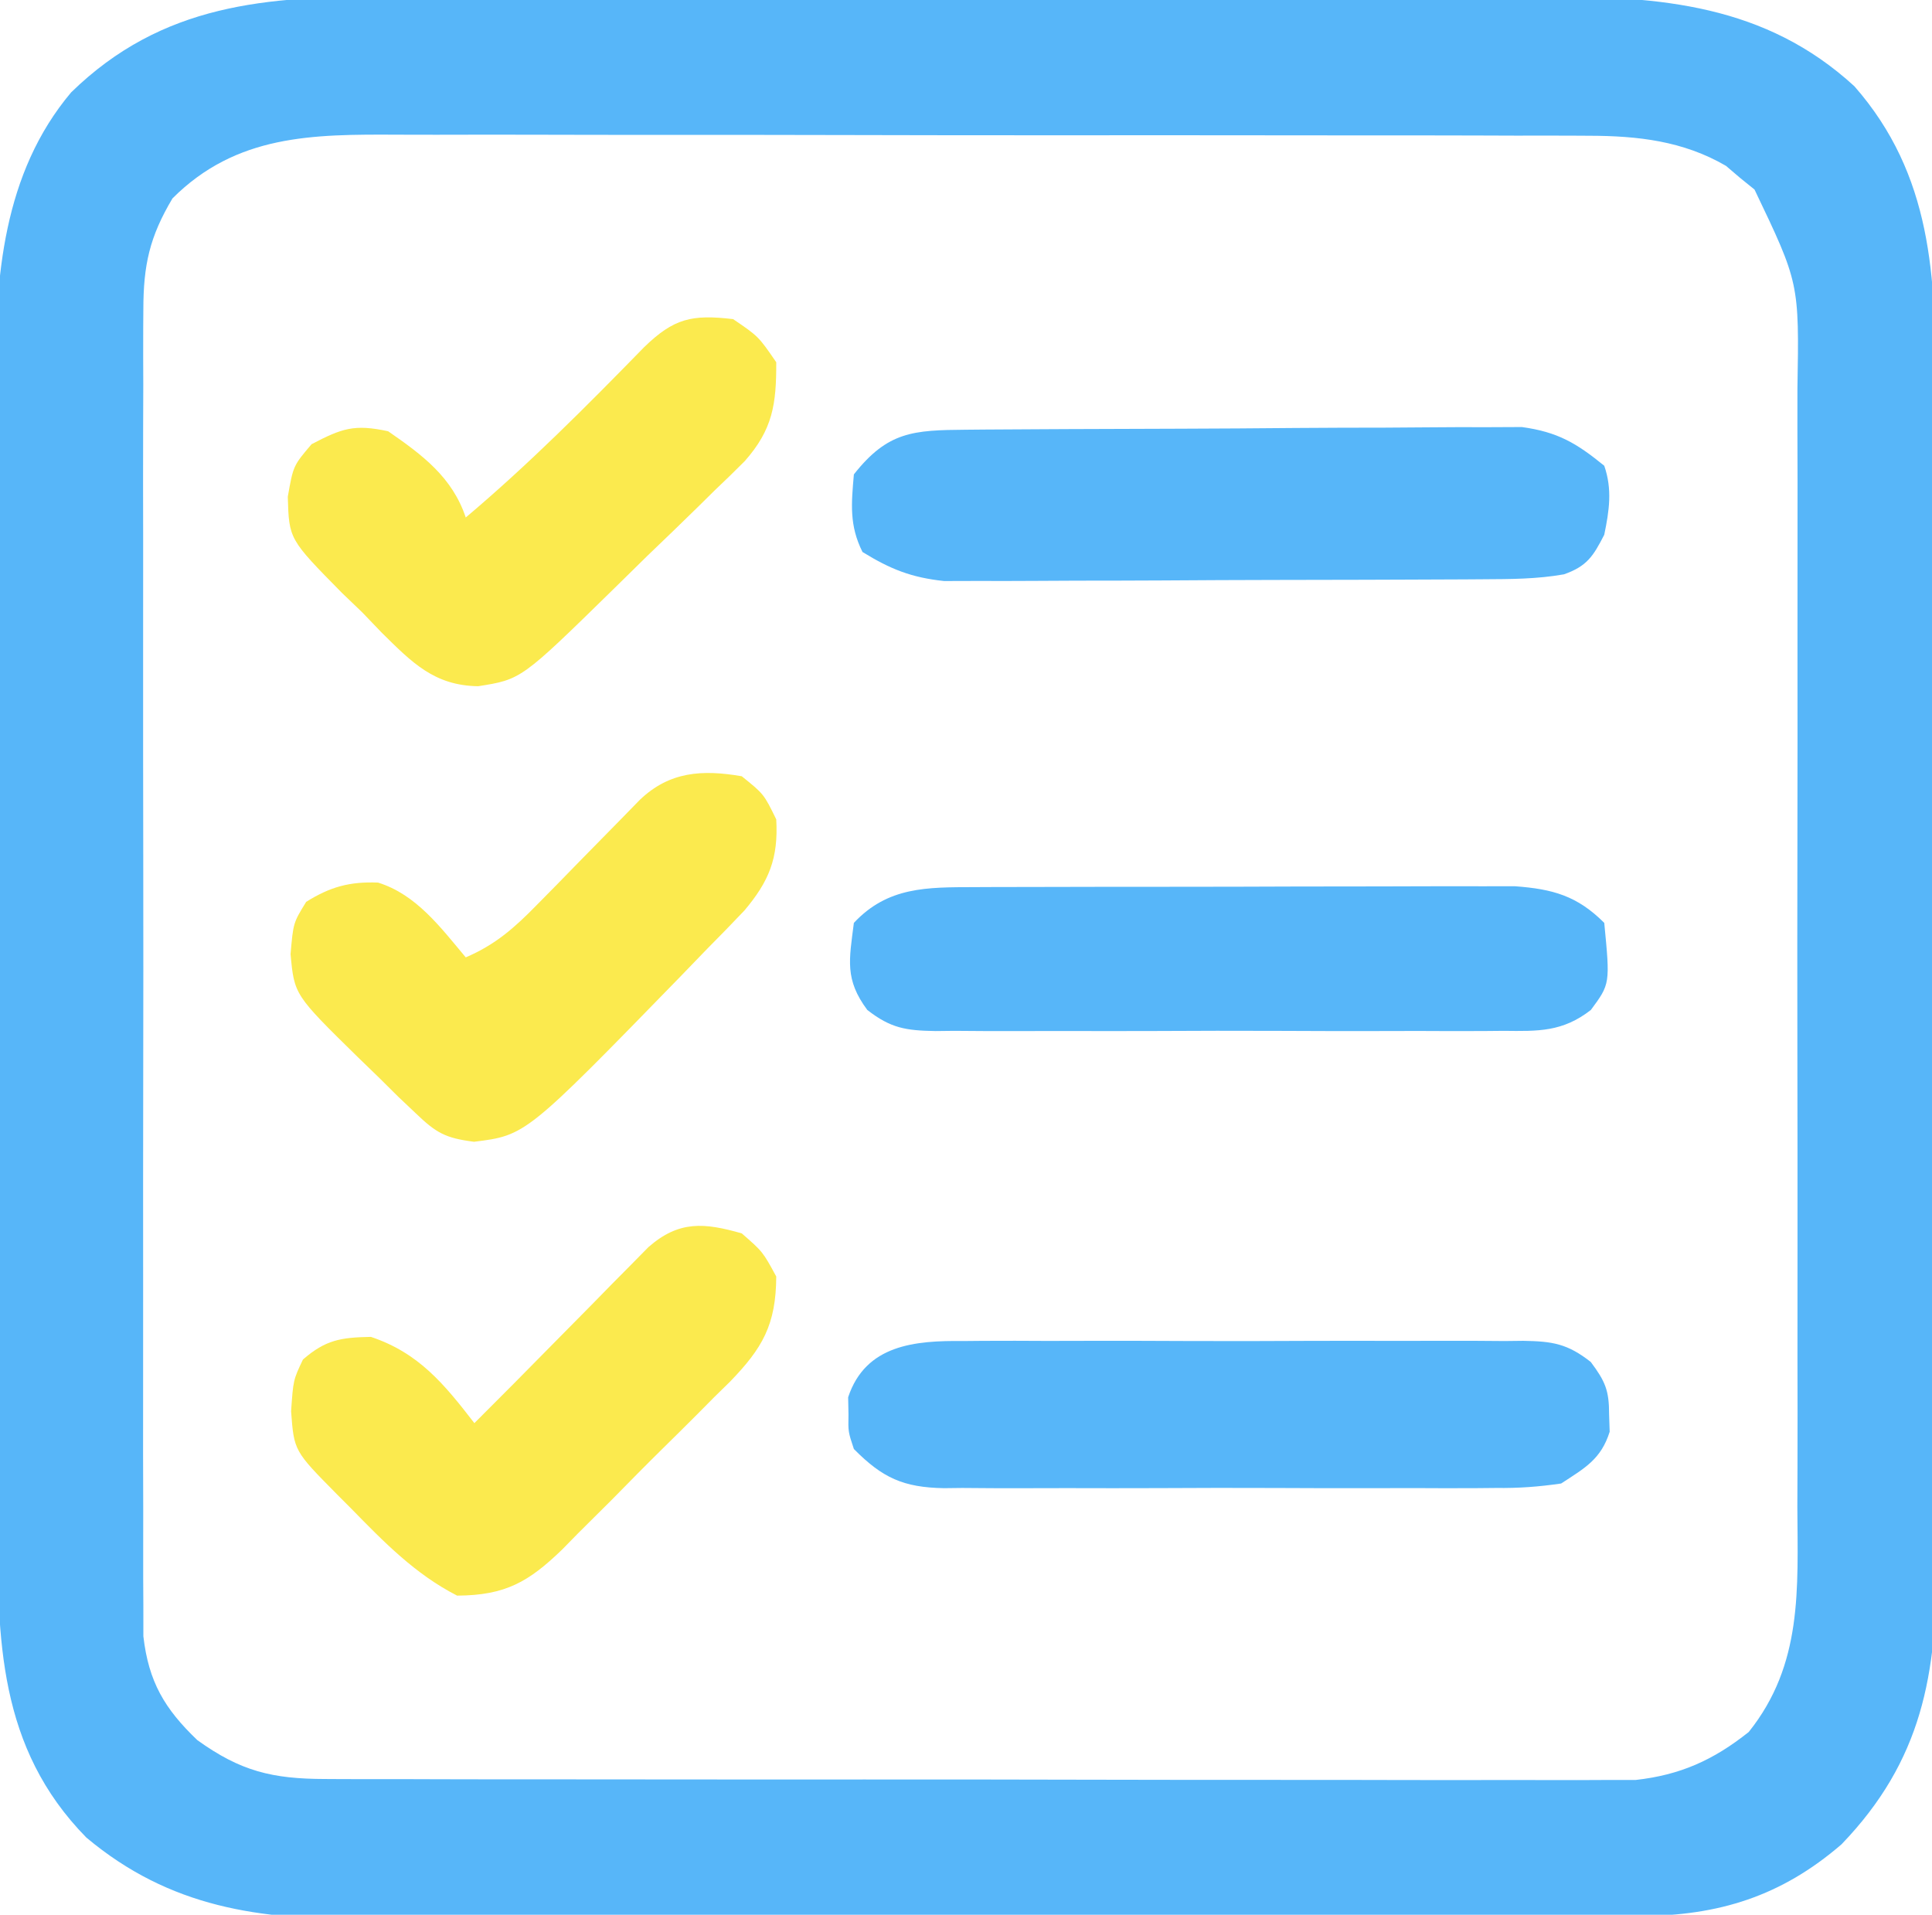 <svg xmlns="http://www.w3.org/2000/svg" width="224" height="222"><path d="M0 0 C1.598 -0.004 3.196 -0.009 4.793 -0.016 C9.107 -0.03 13.421 -0.024 17.736 -0.015 C22.268 -0.007 26.8 -0.014 31.332 -0.019 C38.943 -0.024 46.553 -0.017 54.164 -0.003 C62.938 0.013 71.712 0.008 80.486 -0.008 C88.043 -0.022 95.6 -0.024 103.157 -0.016 C107.66 -0.011 112.162 -0.011 116.665 -0.021 C120.902 -0.029 125.139 -0.023 129.376 -0.006 C130.923 -0.002 132.469 -0.003 134.015 -0.01 C147.497 -0.063 159.692 0.925 170 10.388 C179.021 20.668 179.446 32.509 179.405 45.587 C179.41 47.206 179.417 48.825 179.425 50.444 C179.443 54.816 179.442 59.188 179.436 63.56 C179.433 67.22 179.439 70.881 179.445 74.541 C179.459 83.181 179.458 91.821 179.447 100.461 C179.435 109.352 179.449 118.243 179.476 127.134 C179.498 134.789 179.505 142.445 179.499 150.1 C179.495 154.663 179.498 159.226 179.515 163.788 C179.531 168.08 179.527 172.372 179.508 176.664 C179.504 178.232 179.507 179.8 179.518 181.367 C179.599 194.509 177.85 204.512 168.512 214.22 C161.519 220.256 154.25 222.504 145.178 222.535 C144.492 222.539 143.806 222.543 143.099 222.546 C140.802 222.558 138.505 222.561 136.207 222.565 C134.56 222.571 132.912 222.578 131.264 222.585 C125.852 222.606 120.44 222.617 115.028 222.626 C113.162 222.631 111.296 222.635 109.431 222.639 C100.662 222.658 91.893 222.672 83.124 222.68 C73.017 222.69 62.91 222.716 52.802 222.757 C44.981 222.787 37.16 222.802 29.339 222.805 C24.673 222.808 20.006 222.816 15.339 222.842 C10.944 222.865 6.549 222.869 2.153 222.859 C0.547 222.858 -1.059 222.865 -2.666 222.878 C-14.906 222.978 -25.283 221.578 -34.992 213.435 C-45.217 203.011 -45.301 190.437 -45.29 176.702 C-45.296 175.125 -45.303 173.549 -45.31 171.973 C-45.328 167.712 -45.333 163.452 -45.334 159.191 C-45.335 156.523 -45.34 153.855 -45.345 151.187 C-45.363 141.861 -45.372 132.535 -45.37 123.209 C-45.369 114.545 -45.39 105.881 -45.422 97.217 C-45.448 89.754 -45.458 82.291 -45.457 74.829 C-45.457 70.382 -45.462 65.936 -45.484 61.489 C-45.503 57.303 -45.503 53.117 -45.489 48.931 C-45.486 47.404 -45.491 45.878 -45.503 44.352 C-45.591 32.599 -44.638 20.466 -36.753 11.099 C-26.191 0.795 -14.088 -0.061 0 0 Z M-25 23.388 C-27.661 27.851 -28.376 31.126 -28.38 36.295 C-28.385 36.966 -28.39 37.637 -28.395 38.328 C-28.407 40.561 -28.397 42.795 -28.388 45.029 C-28.392 46.636 -28.397 48.243 -28.404 49.849 C-28.417 54.205 -28.412 58.56 -28.402 62.915 C-28.395 67.477 -28.402 72.039 -28.407 76.6 C-28.412 84.26 -28.405 91.92 -28.391 99.58 C-28.374 108.431 -28.38 117.282 -28.396 126.133 C-28.41 133.737 -28.412 141.342 -28.404 148.946 C-28.399 153.486 -28.398 158.025 -28.408 162.565 C-28.417 166.833 -28.411 171.101 -28.394 175.369 C-28.39 176.934 -28.391 178.499 -28.398 180.064 C-28.406 182.203 -28.395 184.342 -28.38 186.481 C-28.379 187.677 -28.378 188.873 -28.377 190.105 C-27.771 195.372 -25.923 198.504 -22.125 202.138 C-17.116 205.745 -13.45 206.638 -7.295 206.649 C-6.634 206.653 -5.973 206.657 -5.293 206.66 C-3.086 206.671 -0.879 206.667 1.328 206.663 C2.914 206.667 4.499 206.672 6.084 206.678 C10.386 206.692 14.688 206.692 18.989 206.69 C22.583 206.689 26.176 206.694 29.77 206.698 C38.249 206.709 46.728 206.71 55.207 206.704 C63.949 206.698 72.69 206.71 81.432 206.731 C88.942 206.749 96.452 206.755 103.962 206.752 C108.445 206.75 112.928 206.753 117.411 206.767 C121.629 206.779 125.846 206.777 130.063 206.764 C131.608 206.762 133.153 206.764 134.699 206.773 C136.813 206.783 138.927 206.775 141.042 206.762 C142.224 206.763 143.406 206.763 144.623 206.763 C149.795 206.189 153.64 204.47 157.75 201.201 C164.026 193.357 163.431 184.642 163.389 175.103 C163.393 173.558 163.398 172.013 163.405 170.469 C163.418 166.291 163.413 162.113 163.403 157.936 C163.396 153.554 163.403 149.172 163.408 144.79 C163.413 137.433 163.406 130.076 163.392 122.719 C163.375 114.226 163.381 105.733 163.397 97.239 C163.411 89.934 163.413 82.628 163.405 75.323 C163.4 70.965 163.399 66.608 163.409 62.25 C163.418 58.153 163.412 54.056 163.395 49.958 C163.391 48.459 163.392 46.959 163.398 45.459 C163.606 33.2 163.606 33.2 158.422 22.365 C157.871 21.919 157.319 21.473 156.75 21.013 C156.209 20.552 155.668 20.09 155.11 19.615 C150.132 16.72 144.874 16.138 139.214 16.127 C138.569 16.124 137.923 16.12 137.258 16.116 C135.115 16.106 132.972 16.11 130.829 16.114 C129.284 16.109 127.739 16.104 126.195 16.098 C122.013 16.085 117.831 16.084 113.649 16.087 C110.153 16.088 106.656 16.083 103.16 16.078 C94.909 16.067 86.658 16.066 78.407 16.073 C69.906 16.079 61.406 16.066 52.905 16.045 C45.595 16.027 38.286 16.021 30.976 16.025 C26.615 16.026 22.254 16.024 17.893 16.01 C13.792 15.997 9.69 15.999 5.589 16.012 C4.088 16.015 2.586 16.012 1.085 16.004 C-8.75 15.953 -17.59 15.979 -25 23.388 Z " fill="#57B6F9" transform="translate(45,-0.388)"></path><path d="M0 0 C0.722 -0.007 1.444 -0.013 2.188 -0.02 C4.584 -0.04 6.979 -0.051 9.374 -0.061 C10.192 -0.065 11.01 -0.069 11.853 -0.074 C16.185 -0.094 20.516 -0.109 24.848 -0.118 C29.318 -0.129 33.788 -0.164 38.258 -0.203 C41.698 -0.23 45.138 -0.238 48.578 -0.241 C50.226 -0.246 51.873 -0.258 53.52 -0.276 C55.83 -0.301 58.139 -0.3 60.449 -0.293 C61.762 -0.299 63.075 -0.305 64.428 -0.311 C68.581 0.259 70.757 1.548 73.983 4.177 C74.93 6.915 74.567 9.361 73.983 12.177 C72.703 14.674 71.974 15.828 69.315 16.765 C66.164 17.322 63.124 17.321 59.923 17.338 C58.869 17.346 58.869 17.346 57.793 17.353 C55.474 17.368 53.154 17.375 50.835 17.38 C49.218 17.386 47.602 17.392 45.985 17.397 C42.598 17.408 39.21 17.414 35.822 17.417 C31.489 17.423 27.156 17.447 22.823 17.475 C19.484 17.494 16.145 17.499 12.806 17.501 C11.209 17.504 9.612 17.512 8.015 17.525 C5.777 17.542 3.54 17.54 1.302 17.533 C-0.605 17.539 -0.605 17.539 -2.551 17.544 C-6.352 17.141 -8.775 16.172 -12.017 14.177 C-13.562 11.085 -13.31 8.583 -13.017 5.177 C-9.088 0.201 -6.141 0.046 0 0 Z " fill="#57B6F9" transform="translate(112.017,49.823)"></path><path d="M0 0 C0.755 -0.007 1.51 -0.014 2.288 -0.021 C4.774 -0.039 7.26 -0.027 9.746 -0.014 C11.478 -0.016 13.21 -0.02 14.942 -0.025 C18.568 -0.031 22.193 -0.023 25.818 -0.004 C30.465 0.019 35.11 0.006 39.756 -0.018 C43.331 -0.033 46.906 -0.028 50.481 -0.018 C52.194 -0.015 53.907 -0.018 55.62 -0.028 C58.014 -0.038 60.407 -0.022 62.801 0 C63.861 -0.012 63.861 -0.012 64.944 -0.025 C68.343 0.034 70.059 0.301 72.771 2.425 C74.459 4.682 74.904 5.732 74.898 8.518 C74.92 9.178 74.942 9.838 74.965 10.518 C73.964 13.701 72.094 14.724 69.336 16.518 C66.676 16.905 64.433 17.066 61.779 17.035 C61.035 17.042 60.292 17.049 59.525 17.056 C57.076 17.074 54.628 17.062 52.179 17.049 C50.472 17.052 48.765 17.055 47.058 17.06 C43.483 17.066 39.909 17.058 36.335 17.039 C31.758 17.016 27.183 17.029 22.606 17.053 C19.082 17.068 15.558 17.063 12.033 17.053 C10.346 17.05 8.659 17.053 6.972 17.063 C4.611 17.073 2.253 17.057 -0.108 17.035 C-1.149 17.047 -1.149 17.047 -2.211 17.06 C-6.935 16.977 -9.353 15.866 -12.664 12.518 C-13.328 10.518 -13.328 10.518 -13.289 8.518 C-13.302 7.858 -13.315 7.198 -13.328 6.518 C-11.304 0.421 -5.575 -0.064 0 0 Z " fill="#57B6F9" transform="translate(111.664,155.482)"></path><path d="M0 0 C0.704 -0.003 1.409 -0.007 2.135 -0.01 C4.464 -0.02 6.794 -0.022 9.124 -0.023 C10.744 -0.026 12.364 -0.029 13.985 -0.033 C17.383 -0.039 20.78 -0.041 24.178 -0.04 C28.528 -0.04 32.878 -0.054 37.228 -0.071 C40.576 -0.082 43.923 -0.084 47.271 -0.083 C48.874 -0.085 50.478 -0.089 52.081 -0.097 C54.326 -0.107 56.571 -0.104 58.816 -0.098 C60.093 -0.099 61.37 -0.101 62.685 -0.102 C67.084 0.222 69.904 1.011 73.038 4.145 C73.722 11.22 73.722 11.22 71.486 14.242 C68.2 16.797 65.39 16.708 61.395 16.663 C60.63 16.67 59.866 16.677 59.078 16.684 C56.554 16.702 54.031 16.69 51.506 16.677 C49.75 16.679 47.995 16.683 46.239 16.688 C42.56 16.694 38.882 16.685 35.203 16.667 C30.488 16.644 25.775 16.657 21.06 16.681 C17.434 16.695 13.809 16.691 10.184 16.681 C8.445 16.678 6.707 16.681 4.969 16.69 C2.539 16.701 0.11 16.685 -2.32 16.663 C-3.038 16.671 -3.756 16.679 -4.496 16.687 C-7.918 16.629 -9.672 16.372 -12.407 14.24 C-15.037 10.698 -14.511 8.467 -13.962 4.145 C-10.027 -0.062 -5.474 0.016 0 0 Z " fill="#57B6F9" transform="translate(112.962,102.855)"></path><path d="M0 0 C2.562 2.062 2.562 2.062 4 5 C4.256 9.528 3.156 12.185 0.312 15.562 C-1.106 17.06 -2.547 18.536 -4 20 C-5.076 21.113 -6.151 22.226 -7.227 23.34 C-25.046 41.632 -25.046 41.632 -31.043 42.379 C-34.37 41.953 -35.429 41.353 -37.812 39.062 C-38.48 38.431 -39.148 37.799 -39.836 37.148 C-40.55 36.439 -41.264 35.73 -42 35 C-42.817 34.209 -43.635 33.417 -44.477 32.602 C-51.876 25.343 -51.876 25.343 -52.312 20.625 C-52 17 -52 17 -50.5 14.562 C-47.711 12.82 -45.477 12.204 -42.172 12.328 C-37.739 13.7 -34.903 17.541 -32 21 C-28.551 19.52 -26.355 17.576 -23.742 14.902 C-22.952 14.101 -22.162 13.3 -21.348 12.475 C-20.124 11.219 -20.124 11.219 -18.875 9.938 C-17.25 8.278 -15.622 6.62 -13.992 4.965 C-12.915 3.861 -12.915 3.861 -11.816 2.734 C-8.368 -0.558 -4.585 -0.787 0 0 Z " fill="#FBEA4E" transform="translate(86,90)"></path><path d="M0 0 C2.438 2.125 2.438 2.125 4 5 C3.974 10.614 2.386 13.321 -1.355 17.189 C-1.962 17.784 -2.57 18.379 -3.195 18.992 C-3.821 19.624 -4.447 20.255 -5.091 20.906 C-6.414 22.232 -7.744 23.551 -9.081 24.863 C-11.119 26.869 -13.123 28.905 -15.125 30.945 C-16.417 32.234 -17.712 33.52 -19.008 34.805 C-19.9 35.716 -19.9 35.716 -20.811 36.645 C-24.68 40.387 -27.386 41.973 -33 42 C-37.869 39.512 -41.527 35.75 -45.312 31.875 C-45.849 31.337 -46.386 30.8 -46.939 30.246 C-51.91 25.219 -51.91 25.219 -52.25 20.625 C-52 17 -52 17 -50.875 14.625 C-48.233 12.335 -46.481 12.068 -43 12 C-37.438 13.854 -34.473 17.505 -31 22 C-27.948 18.96 -24.917 15.901 -21.898 12.828 C-20.391 11.302 -18.883 9.776 -17.375 8.25 C-16.612 7.47 -15.849 6.69 -15.062 5.887 C-13.96 4.775 -13.96 4.775 -12.836 3.641 C-12.171 2.965 -11.507 2.29 -10.822 1.595 C-7.274 -1.511 -4.339 -1.24 0 0 Z " fill="#FBEA4E" transform="translate(86,143)"></path><path d="M0 0 C2.938 2 2.938 2 5 5 C5.017 9.871 4.598 12.778 1.348 16.463 C0.199 17.617 -0.969 18.752 -2.152 19.871 C-2.768 20.479 -3.383 21.087 -4.017 21.713 C-5.975 23.638 -7.955 25.537 -9.938 27.438 C-11.267 28.74 -12.594 30.044 -13.92 31.35 C-24.564 41.773 -24.564 41.773 -29.562 42.562 C-34.664 42.489 -37.244 39.802 -40.746 36.348 C-41.862 35.186 -41.862 35.186 -43 34 C-44.162 32.884 -44.162 32.884 -45.348 31.746 C-51.491 25.516 -51.491 25.516 -51.633 20.594 C-51 17 -51 17 -48.875 14.5 C-45.341 12.656 -43.926 12.153 -40 13 C-36.019 15.751 -32.554 18.337 -31 23 C-23.688 16.832 -17.001 10.1 -10.324 3.258 C-6.873 -0.094 -4.79 -0.564 0 0 Z " fill="#FBEA4E" transform="translate(85,37)"></path></svg>